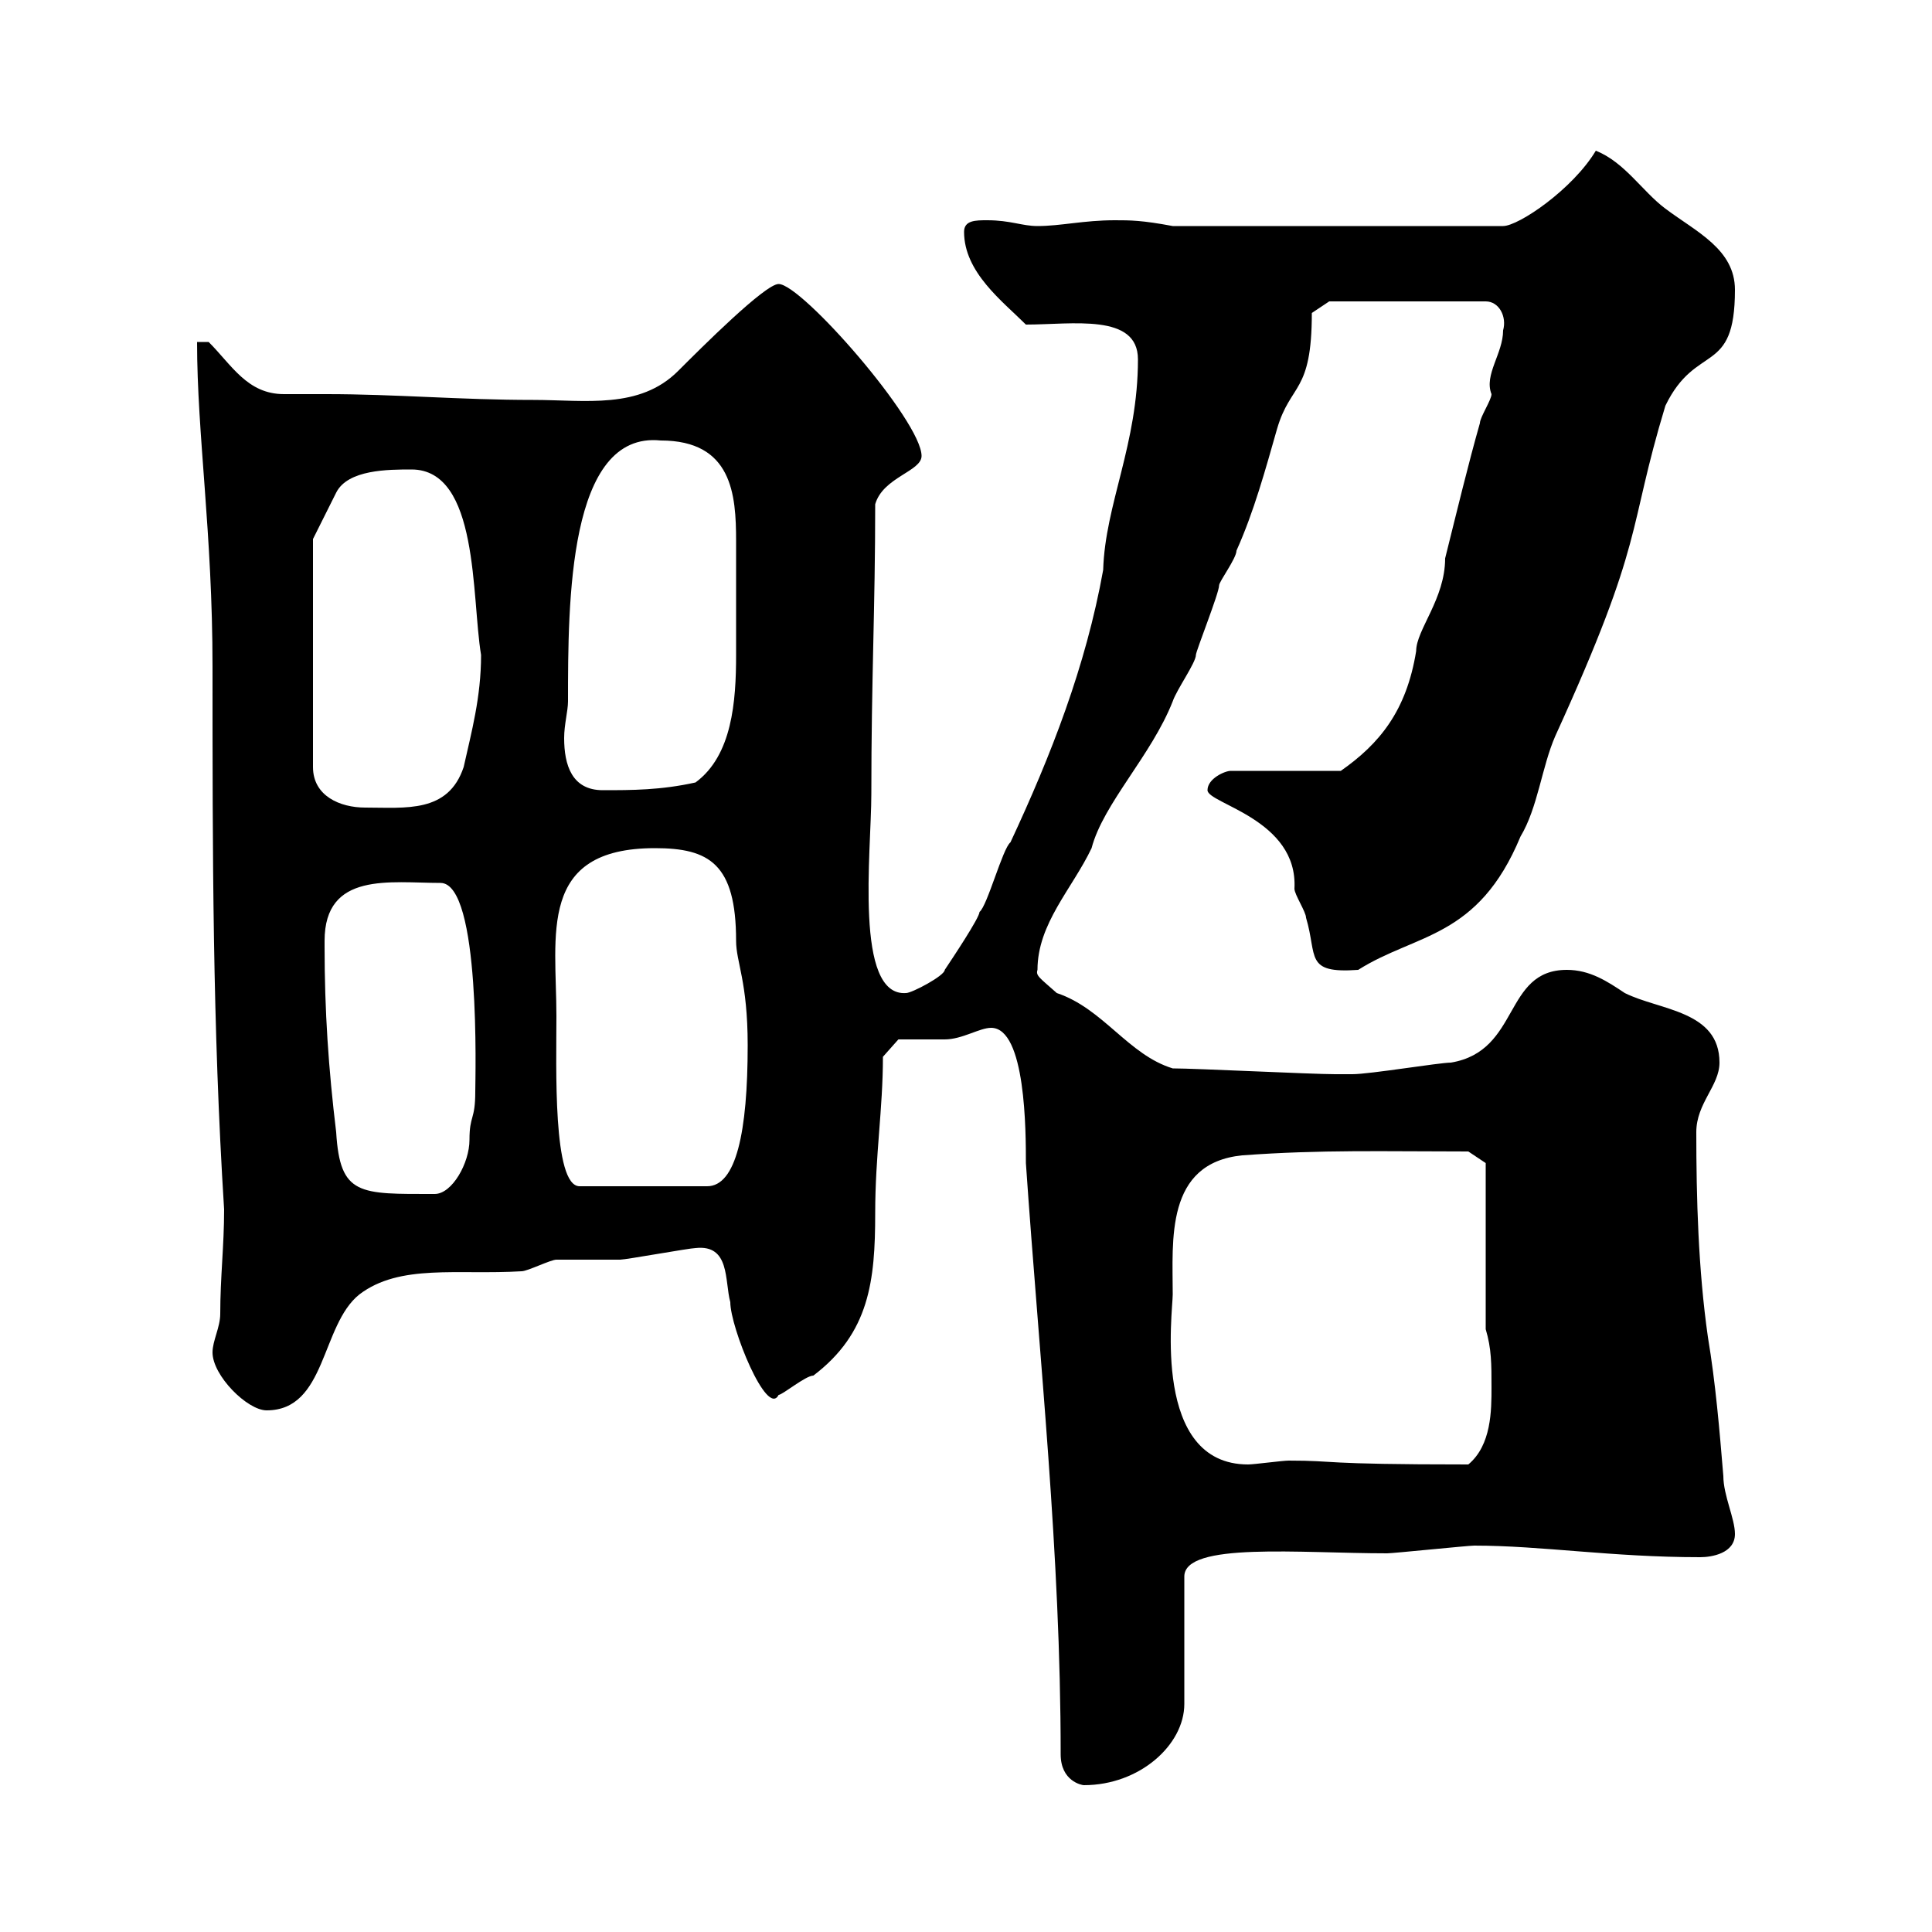 <svg xmlns="http://www.w3.org/2000/svg" xmlns:xlink="http://www.w3.org/1999/xlink" width="300" height="300"><path d="M153.90 159.60C159.30 159.60 159.30 175.80 159.30 180.60C161.40 211.20 164.70 241.20 164.70 272.40C164.70 276.60 168 277.20 168.30 277.20C177 277.20 183.90 270.90 183.90 264.60L183.90 244.80C183.90 239.40 201.90 241.20 215.40 241.20C216.30 241.20 228 240 228.90 240C239.40 240 250.20 241.80 264 241.80C265.80 241.80 269.40 241.20 269.40 238.20C269.40 235.80 267.60 232.20 267.60 229.20C267 222 266.40 214.80 265.20 207.60C263.70 197.10 263.40 186 263.40 175.80C263.40 171.30 267 168.60 267 165C267 156.90 257.70 156.90 252.30 154.20C249.60 152.40 246.90 150.60 243.30 150.60C233.40 150.60 236.10 163.20 225.30 165C223.50 165 212.70 166.80 210 166.80C209.10 166.80 207.30 166.80 207.30 166.80C203.70 166.80 185.70 165.90 182.10 165.90C175.20 163.80 171.30 156.60 164.10 154.20C161.40 151.80 160.80 151.50 161.10 150.60C161.10 143.40 166.50 138 169.50 131.70C171.30 124.80 178.80 117.30 182.10 108.90C182.70 107.10 185.70 102.90 185.70 101.70C185.70 101.10 189.30 92.10 189.30 90.90C189.30 90.30 192 86.70 192 85.50C194.70 79.50 196.50 72.90 198.30 66.60C200.40 59.40 203.70 61.20 203.70 48.60L206.40 46.80L230.70 46.80C232.80 46.80 234 49.20 233.40 51.30C233.40 54.90 230.40 58.20 231.60 61.20C231.60 62.10 229.80 64.80 229.80 65.70C228 72 226.20 79.50 224.40 86.70C224.40 93 219.90 97.80 219.90 101.10C218.40 110.40 214.20 115.50 208.20 119.70L191.10 119.70C190.20 119.70 187.50 120.90 187.50 122.70C187.50 124.80 201.60 127.20 201 138C201 138.90 202.80 141.60 202.80 142.50C204.60 148.50 202.50 151.20 210.90 150.60C219.90 144.90 229.50 145.80 236.10 129.90C238.80 125.40 239.40 119.10 241.50 114.30C255.60 83.40 252.60 82.80 258.60 63C263.40 53.10 269.40 58.50 269.40 45C269.40 38.70 263.40 36 258.60 32.40C255 29.70 252.30 25.20 247.80 23.40C244.20 29.40 235.80 35.10 233.40 35.10L182.10 35.10C177.30 34.20 175.50 34.20 173.10 34.20C168.30 34.20 164.70 35.10 161.10 35.10C158.70 35.10 156.90 34.20 153.30 34.20C151.50 34.20 149.70 34.20 149.70 36C149.70 42.30 155.70 46.80 159.30 50.40C166.50 50.40 176.70 48.60 176.70 55.80C176.70 69 171.60 78.30 171.30 88.50C168.60 103.50 163.20 117.30 156.90 130.80C155.70 131.70 153.30 140.70 152.10 141.60C152.10 142.50 147.90 148.80 146.70 150.60C146.70 151.50 141.60 154.20 140.70 154.20C132.60 154.80 135.30 132.30 135.30 123.30C135.30 105.30 135.90 94.50 135.90 78.30C137.10 74.10 143.10 73.20 143.10 70.80C143.10 65.40 124.50 44.10 120.90 44.10C118.80 44.10 108.90 54 105.30 57.60C99.30 63.60 90.90 62.10 82.80 62.10C71.40 62.10 61.50 61.20 50.70 61.20C48.60 61.20 46.20 61.20 44.10 61.20C38.40 61.20 36 56.70 32.40 53.10L30.60 53.10C30.60 67.50 33 82.80 33 103.50C33 132.30 33 159.30 34.80 187.80C34.80 193.50 34.20 198.30 34.20 204C34.20 206.10 33 208.20 33 210C33 213.60 38.40 219 41.40 219C50.70 219 49.80 205.80 55.80 201C62.10 196.20 71.10 198 81 197.40C81.90 197.40 85.50 195.60 86.40 195.60C87.30 195.60 95.40 195.60 96.30 195.60C97.20 195.60 107.10 193.80 108 193.80C113.40 193.20 112.50 198.90 113.40 202.20C113.40 206.10 119.10 220.20 120.90 216.60C121.50 216.60 125.10 213.60 126.30 213.60C135 207 135.90 198.90 135.90 188.40C135.90 179.40 137.10 172.20 137.10 164.10L139.50 161.40C140.70 161.40 146.10 161.40 146.70 161.40C149.40 161.40 152.10 159.60 153.90 159.60ZM182.10 201C182.10 192.60 180.90 180.60 192.90 179.40C205.20 178.50 214.80 178.80 228 178.80L230.70 180.60L230.70 206.40C231.60 209.40 231.60 211.80 231.60 215.40C231.60 219 231.60 224.40 228 227.40C204.30 227.40 207.90 226.80 200.10 226.80C199.20 226.80 194.70 227.40 193.80 227.40C178.80 227.40 182.10 203.70 182.10 201ZM50.40 147C50.40 147 50.40 146.10 50.40 146.10C50.40 135.30 60.60 137.10 68.40 137.10C74.70 137.10 73.80 167.40 73.80 169.50C73.80 174 72.90 173.10 72.90 177C72.90 180.60 70.20 185.40 67.50 185.40C55.80 185.40 52.80 185.70 52.20 175.80C51 165.90 50.40 156.90 50.40 147ZM86.40 157.80C86.40 145.20 83.40 131.70 101.70 131.70C110.10 131.70 114.30 134.10 114.30 146.10C114.30 149.40 116.10 152.40 116.10 162.30C116.10 175.80 114.30 184.20 109.80 184.20L90 184.20C85.80 184.20 86.40 165.60 86.40 157.80ZM63.90 72.90C74.40 72.90 73.20 92.70 74.70 101.70C74.70 108.30 73.20 113.70 72 119.10C69.60 126.30 63 125.40 56.70 125.40C52.80 125.40 48.60 123.60 48.60 119.10L48.60 83.70C48.60 83.70 51.30 78.30 52.20 76.50C54 72.90 60.30 72.90 63.90 72.90ZM88.20 108.90C88.20 93.60 88.20 66.90 102.60 68.40C113.70 68.40 114.30 76.80 114.30 84C114.30 87 114.30 90 114.30 92.70C114.30 95.40 114.30 98.40 114.30 101.70C114.30 108.90 113.70 117.30 108 121.50C102.60 122.70 98.10 122.70 93.60 122.70C88.80 122.70 87.60 118.80 87.60 114.60C87.60 112.50 88.20 110.40 88.20 108.90Z"/></svg>